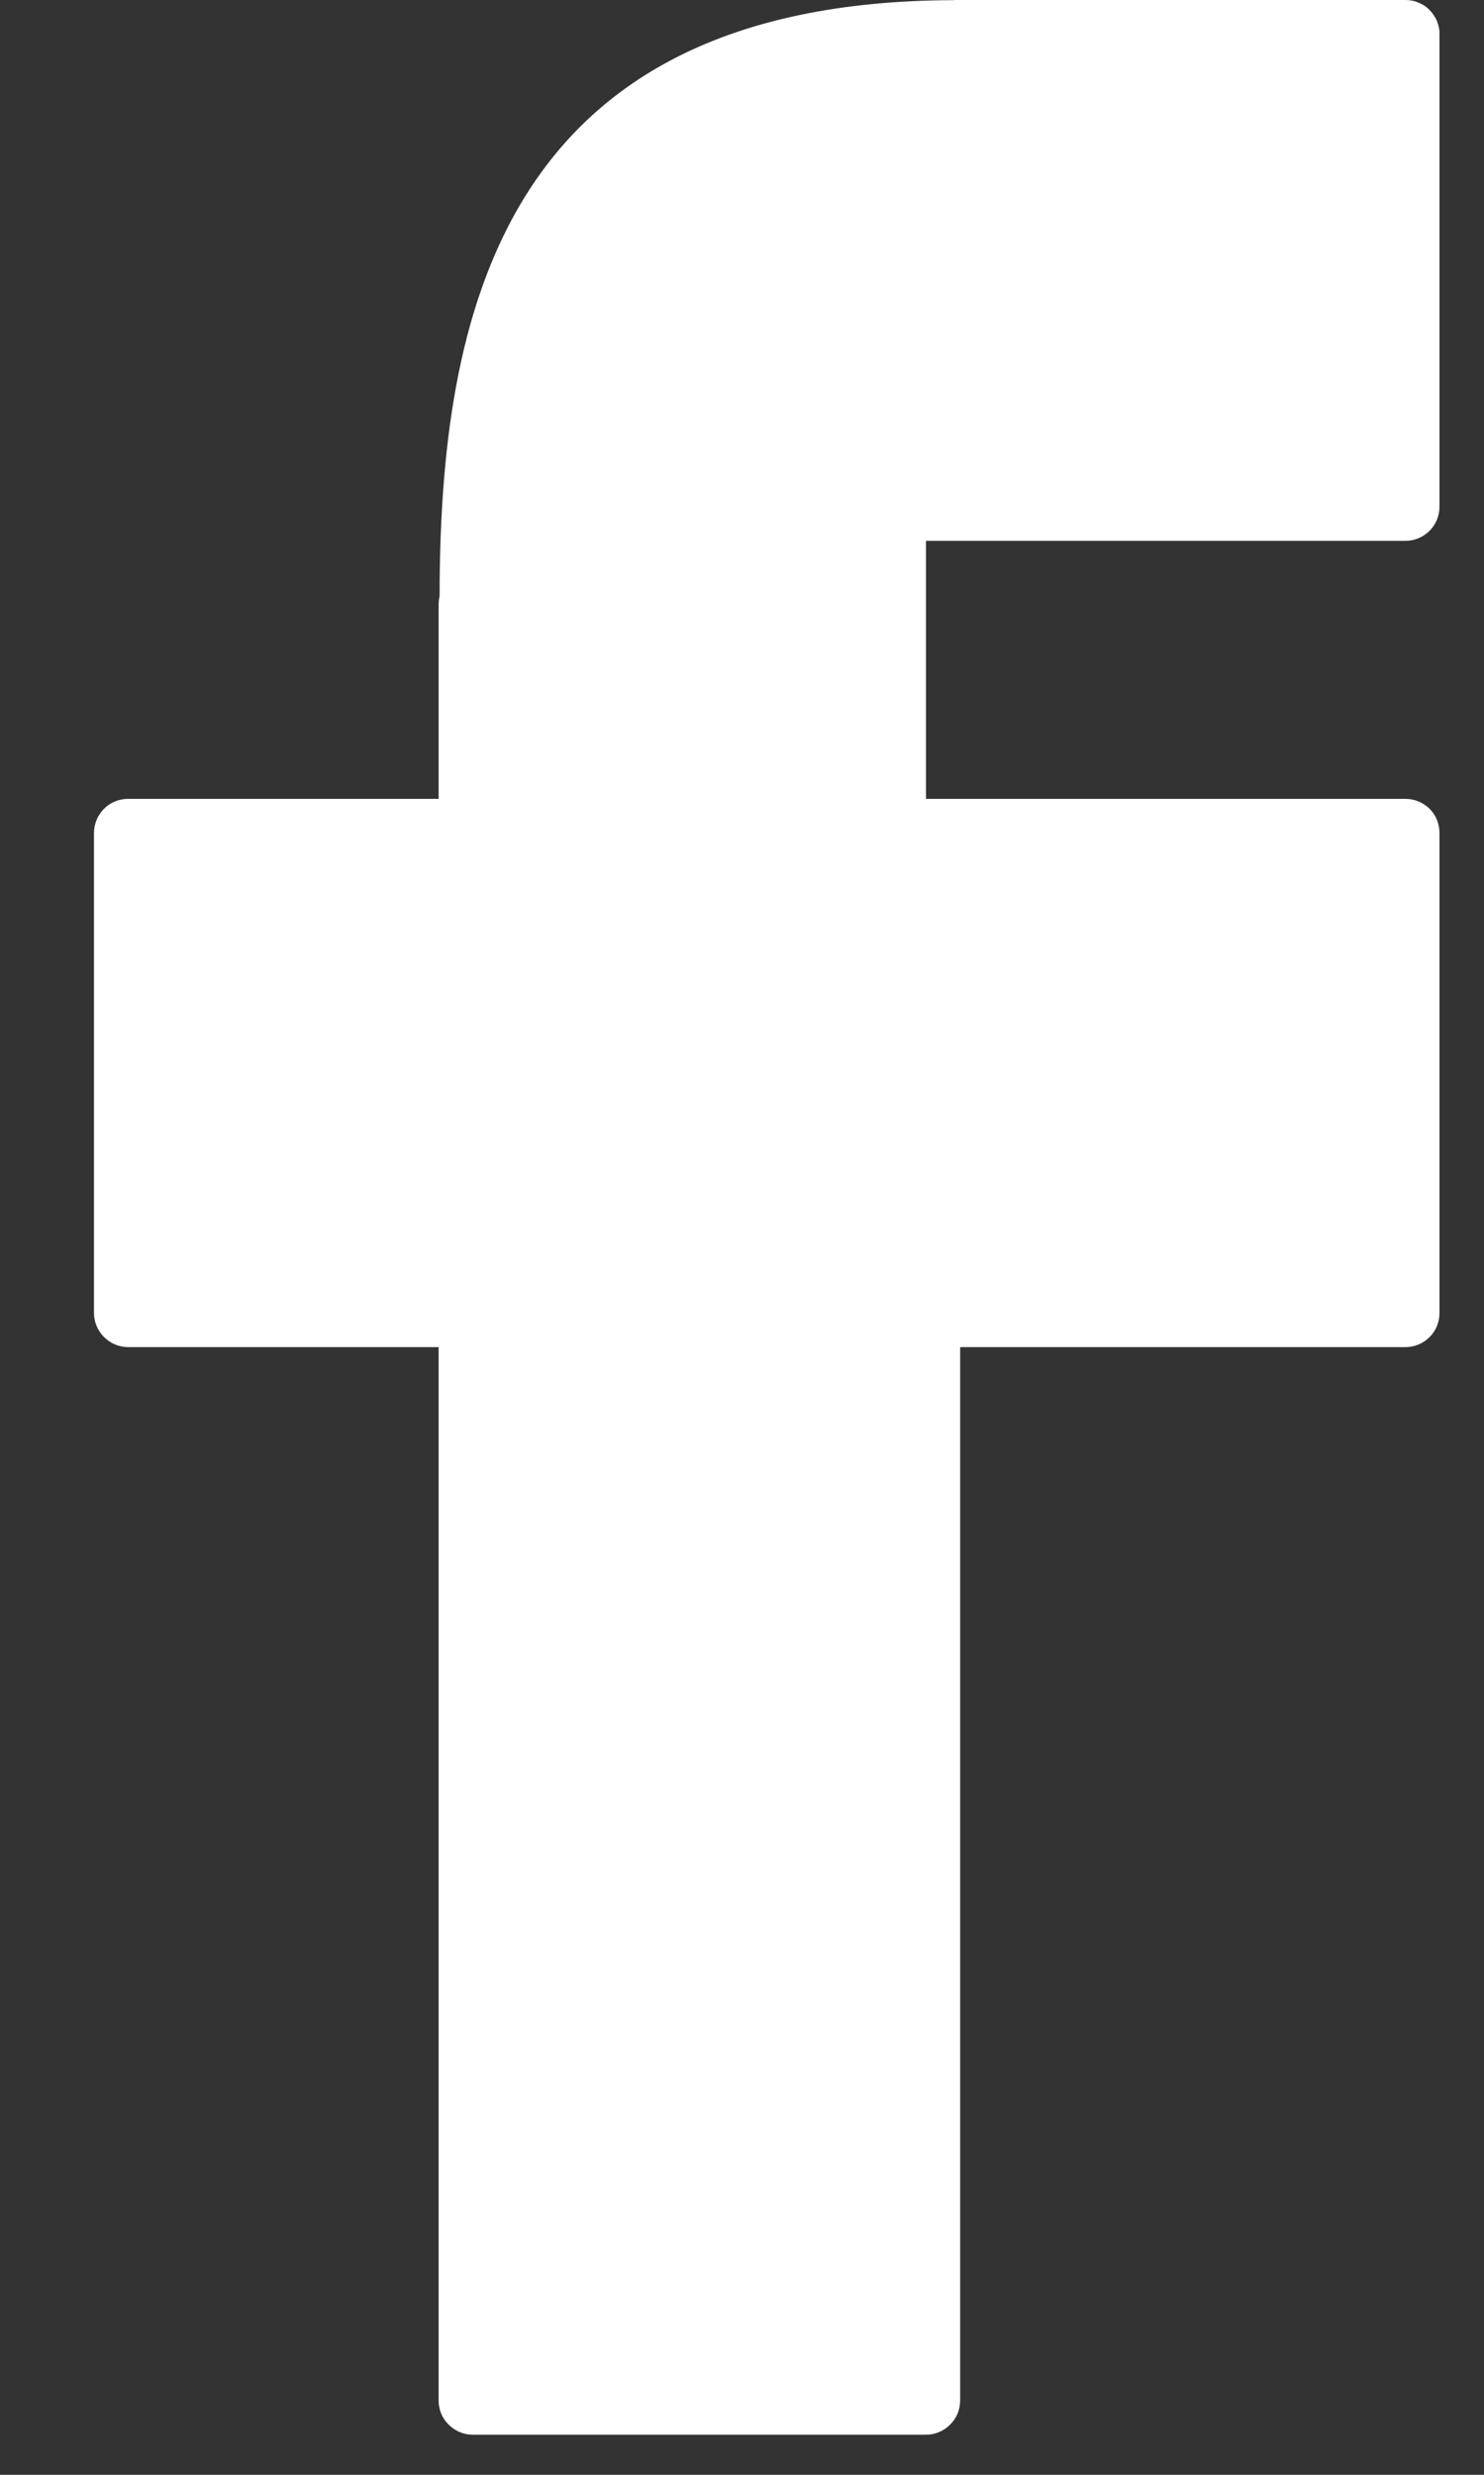 <svg width="9" height="15" viewBox="0 0 9 15" fill="none" xmlns="http://www.w3.org/2000/svg">
<rect x="0" y="0" width="9" height="15" fill="#333333" stroke="none"/>
<path d="M8.524 4.40847e-06H5.798C5.792 -3.88799e-05 5.786 0 5.779 0.001C3.027 0.01 2.668 1.932 2.666 3.613C2.662 3.629 2.661 3.645 2.66 3.662V4.842H0.777C0.722 4.842 0.67 4.863 0.631 4.902C0.592 4.941 0.57 4.994 0.57 5.048V7.958C0.57 8.013 0.592 8.065 0.631 8.104C0.67 8.143 0.722 8.165 0.777 8.165H2.66V14.55C2.66 14.605 2.682 14.658 2.721 14.696C2.76 14.735 2.812 14.757 2.867 14.757H5.616C5.671 14.757 5.723 14.735 5.762 14.696C5.801 14.658 5.823 14.605 5.823 14.55V8.165H8.524C8.579 8.165 8.631 8.143 8.67 8.104C8.709 8.066 8.73 8.013 8.73 7.958V5.049C8.73 4.994 8.709 4.941 8.67 4.902C8.631 4.864 8.579 4.842 8.524 4.842H5.616V3.278H8.524C8.579 3.278 8.631 3.256 8.67 3.217C8.709 3.178 8.73 3.126 8.73 3.071V0.207C8.731 0.18 8.725 0.153 8.715 0.128C8.704 0.103 8.689 0.08 8.67 0.061C8.651 0.041 8.628 0.026 8.603 0.016C8.578 0.005 8.551 4.39488e-06 8.524 4.40847e-06Z" fill="white"/>
</svg>
